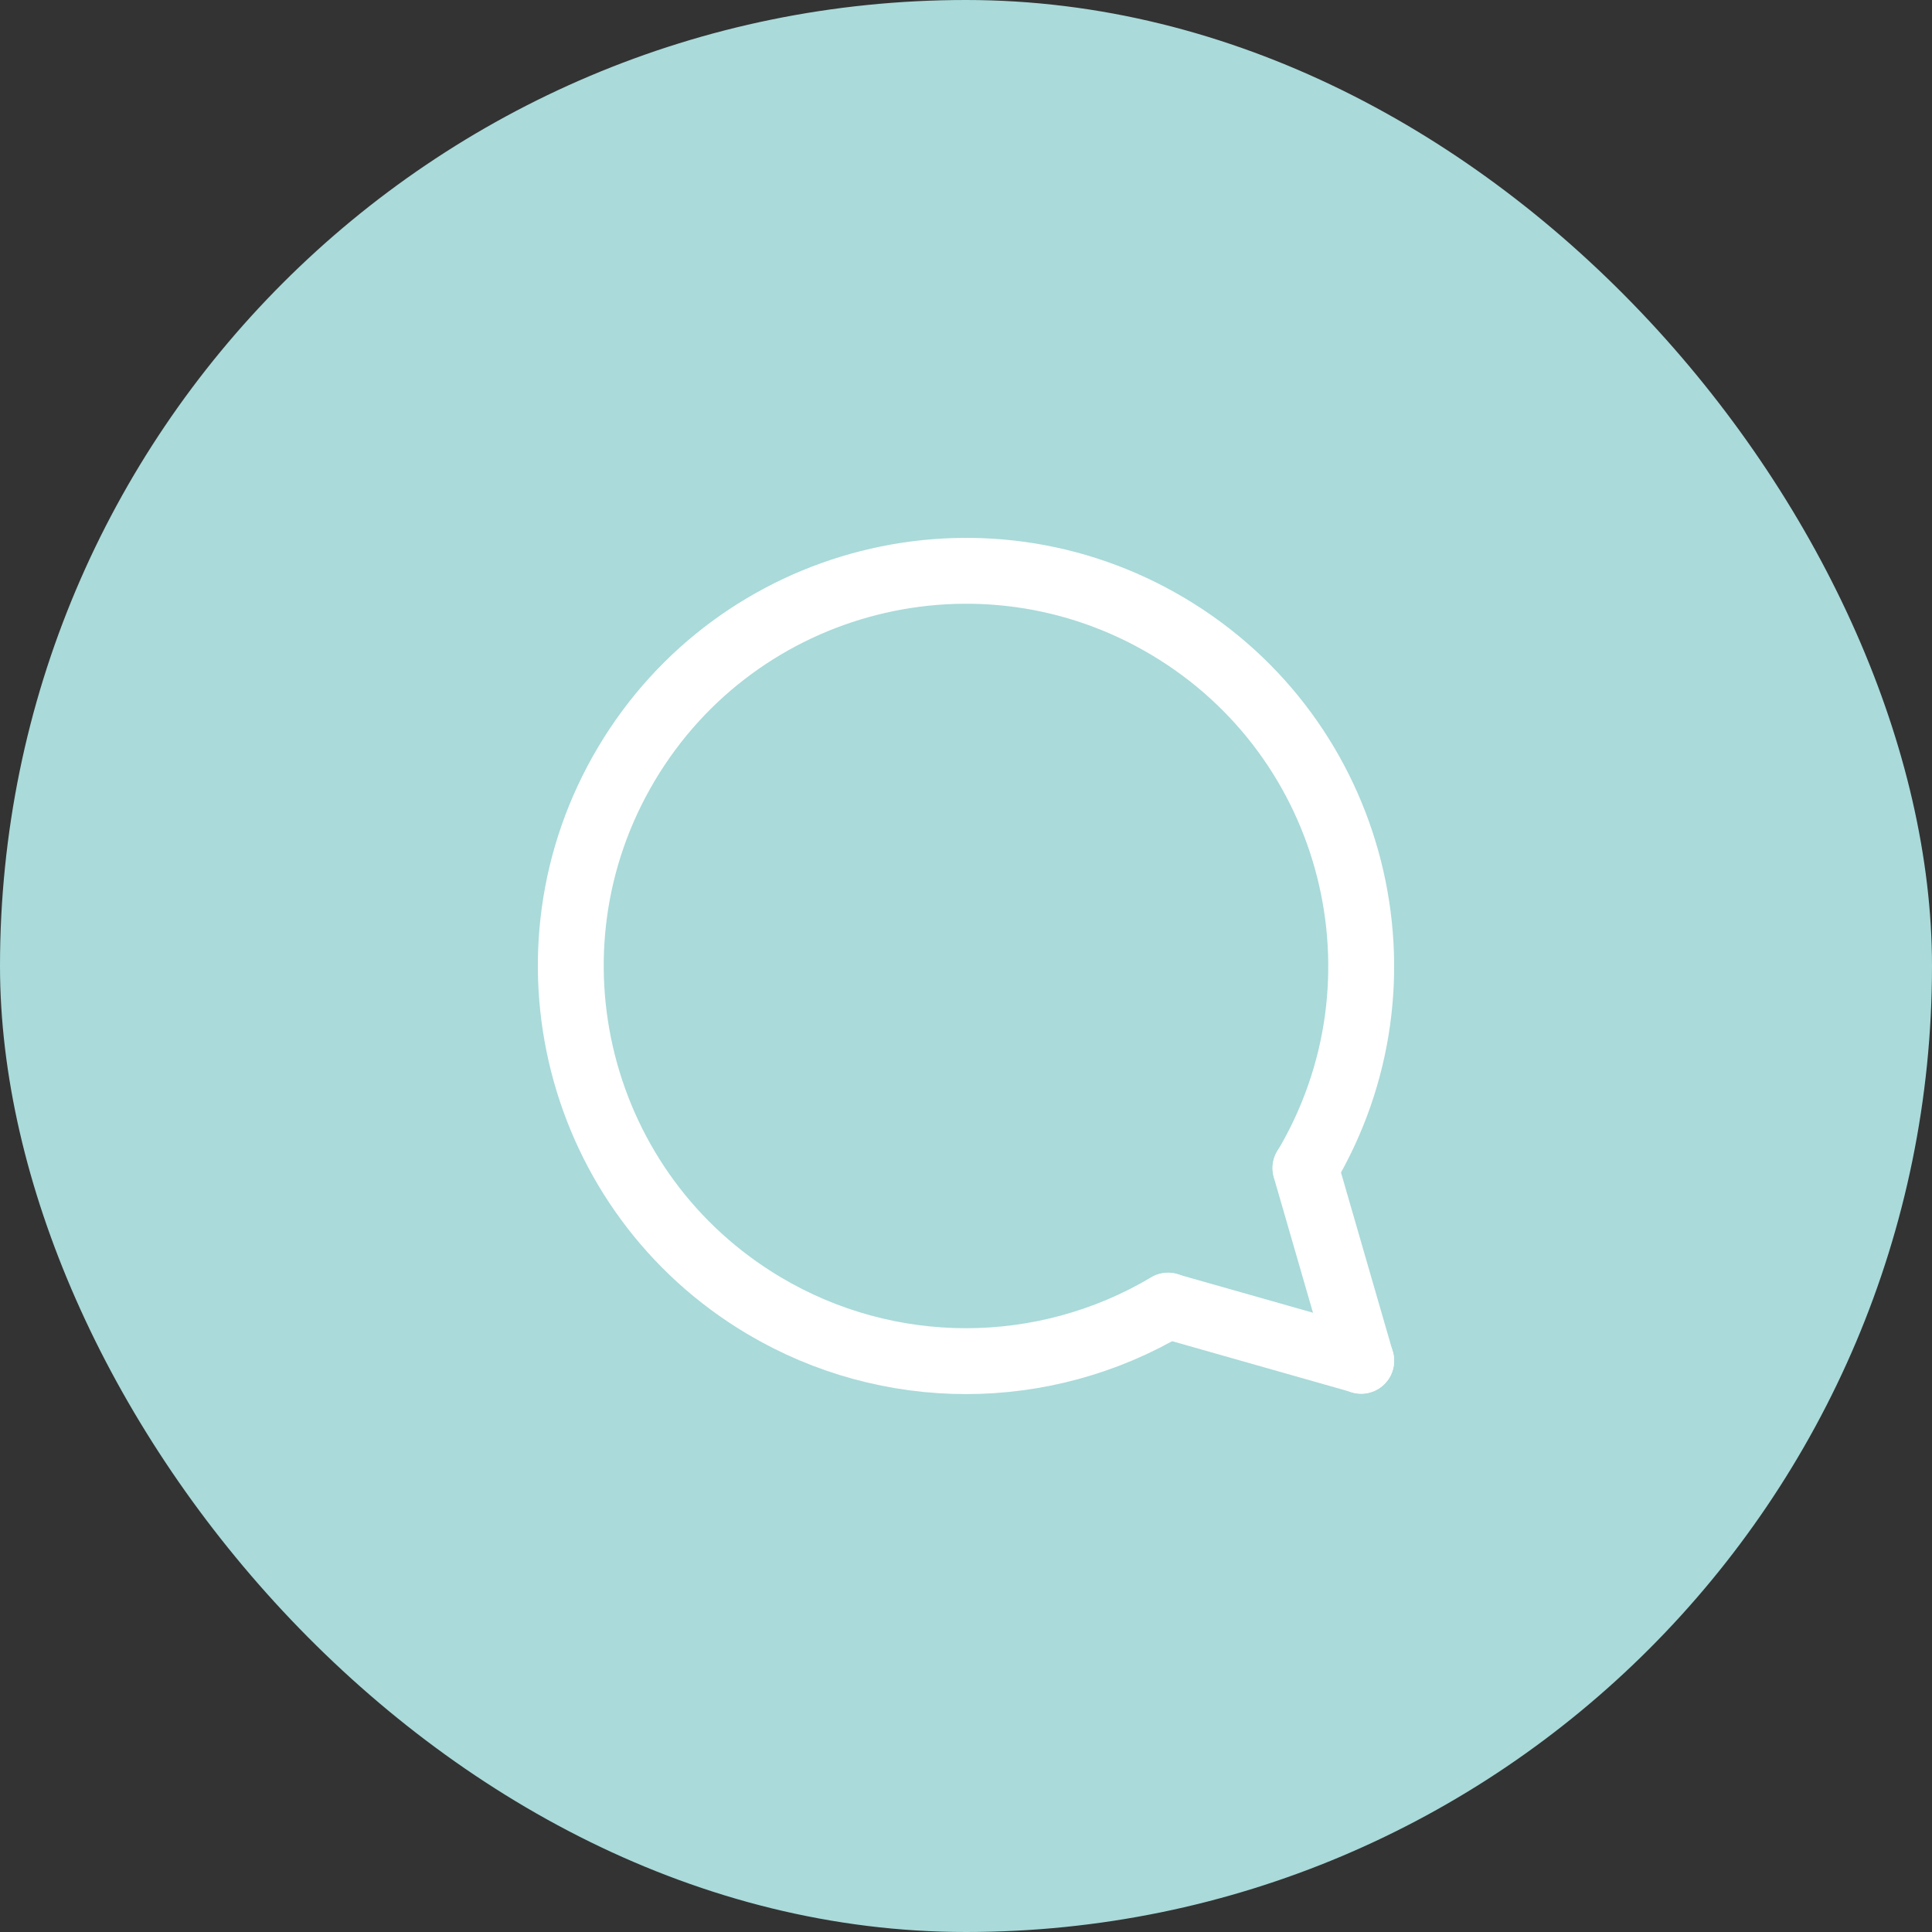 <?xml version="1.0" encoding="UTF-8"?> <svg xmlns="http://www.w3.org/2000/svg" width="44" height="44" viewBox="0 0 44 44" fill="none"><rect x="0" y="0" width="44" height="44" fill="#333333" stroke="none"/><rect width="44" height="44" rx="22" fill="#AADADA"></rect><path d="M29.734 26.602V26.602C32.275 22.331 30.873 16.808 26.601 14.267C22.33 11.725 16.807 13.128 14.266 17.399C11.725 21.67 13.127 27.193 17.399 29.734C20.235 31.421 23.766 31.421 26.602 29.734" stroke="white" stroke-width="1.5" stroke-linecap="round" stroke-linejoin="round"></path><path d="M31 30.988L26.6 29.738" stroke="white" stroke-width="1.5" stroke-linecap="round" stroke-linejoin="round"></path><path d="M29.73 26.602L31 30.992" stroke="white" stroke-width="1.5" stroke-linecap="round" stroke-linejoin="round"></path></svg> 